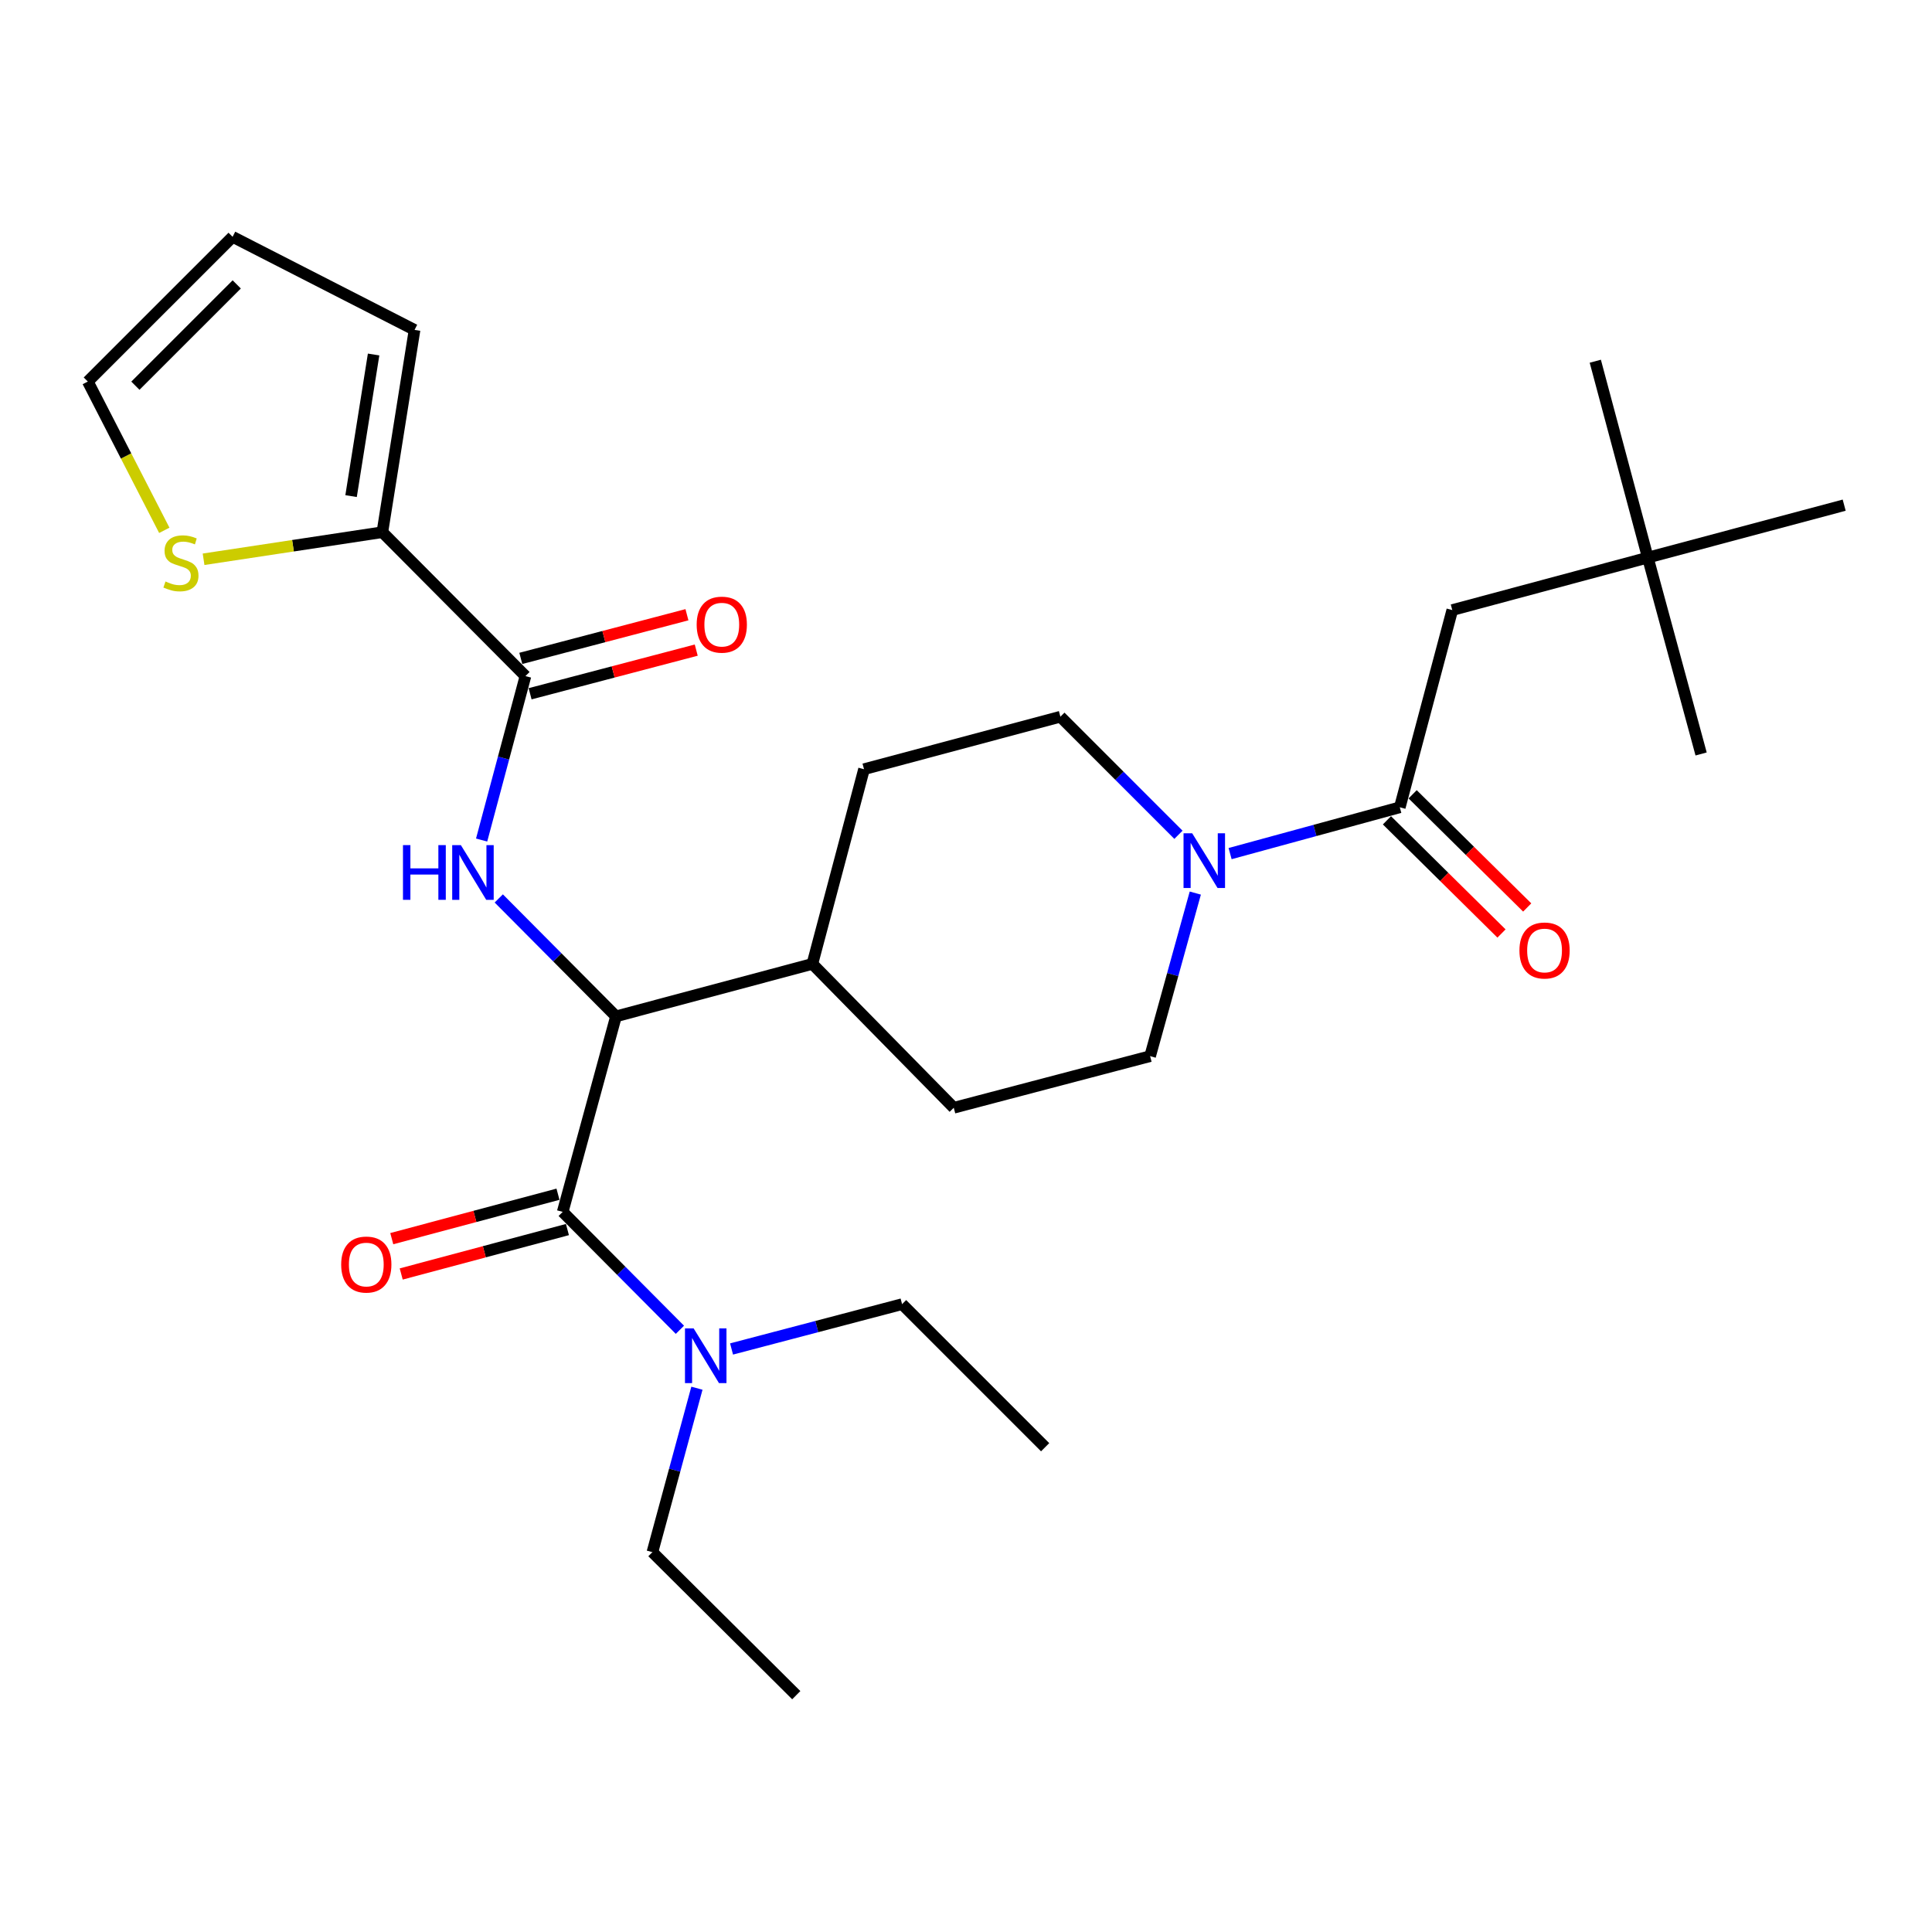 <?xml version='1.0' encoding='iso-8859-1'?>
<svg version='1.1' baseProfile='full'
              xmlns='http://www.w3.org/2000/svg'
                      xmlns:rdkit='http://www.rdkit.org/xml'
                      xmlns:xlink='http://www.w3.org/1999/xlink'
                  xml:space='preserve'
width='1000px' height='1000px' viewBox='0 0 1000 1000'>
<!-- END OF HEADER -->
<rect style='opacity:1.0;fill:#FFFFFF;stroke:none' width='1000' height='1000' x='0' y='0'> </rect>
<path class='bond-2' d='M 291.253,627.269 L 318.84,526.062' style='fill:none;fill-rule:evenodd;stroke:#000000;stroke-width:6px;stroke-linecap:butt;stroke-linejoin:miter;stroke-opacity:1' />
<path class='bond-7' d='M 291.253,627.269 L 321.586,657.783' style='fill:none;fill-rule:evenodd;stroke:#000000;stroke-width:6px;stroke-linecap:butt;stroke-linejoin:miter;stroke-opacity:1' />
<path class='bond-7' d='M 321.586,657.783 L 351.919,688.297' style='fill:none;fill-rule:evenodd;stroke:#0000FF;stroke-width:6px;stroke-linecap:butt;stroke-linejoin:miter;stroke-opacity:1' />
<path class='bond-10' d='M 288.809,618.125 L 245.794,629.624' style='fill:none;fill-rule:evenodd;stroke:#000000;stroke-width:6px;stroke-linecap:butt;stroke-linejoin:miter;stroke-opacity:1' />
<path class='bond-10' d='M 245.794,629.624 L 202.78,641.123' style='fill:none;fill-rule:evenodd;stroke:#FF0000;stroke-width:6px;stroke-linecap:butt;stroke-linejoin:miter;stroke-opacity:1' />
<path class='bond-10' d='M 293.698,636.414 L 250.683,647.913' style='fill:none;fill-rule:evenodd;stroke:#000000;stroke-width:6px;stroke-linecap:butt;stroke-linejoin:miter;stroke-opacity:1' />
<path class='bond-10' d='M 250.683,647.913 L 207.669,659.412' style='fill:none;fill-rule:evenodd;stroke:#FF0000;stroke-width:6px;stroke-linecap:butt;stroke-linejoin:miter;stroke-opacity:1' />
<path class='bond-0' d='M 258.164,465.032 L 288.502,495.547' style='fill:none;fill-rule:evenodd;stroke:#0000FF;stroke-width:6px;stroke-linecap:butt;stroke-linejoin:miter;stroke-opacity:1' />
<path class='bond-0' d='M 288.502,495.547 L 318.84,526.062' style='fill:none;fill-rule:evenodd;stroke:#000000;stroke-width:6px;stroke-linecap:butt;stroke-linejoin:miter;stroke-opacity:1' />
<path class='bond-1' d='M 249.288,434.799 L 260.632,392.369' style='fill:none;fill-rule:evenodd;stroke:#0000FF;stroke-width:6px;stroke-linecap:butt;stroke-linejoin:miter;stroke-opacity:1' />
<path class='bond-1' d='M 260.632,392.369 L 271.975,349.94' style='fill:none;fill-rule:evenodd;stroke:#000000;stroke-width:6px;stroke-linecap:butt;stroke-linejoin:miter;stroke-opacity:1' />
<path class='bond-5' d='M 271.975,349.94 L 197.913,275.467' style='fill:none;fill-rule:evenodd;stroke:#000000;stroke-width:6px;stroke-linecap:butt;stroke-linejoin:miter;stroke-opacity:1' />
<path class='bond-13' d='M 274.381,359.094 L 317.377,347.796' style='fill:none;fill-rule:evenodd;stroke:#000000;stroke-width:6px;stroke-linecap:butt;stroke-linejoin:miter;stroke-opacity:1' />
<path class='bond-13' d='M 317.377,347.796 L 360.372,336.498' style='fill:none;fill-rule:evenodd;stroke:#FF0000;stroke-width:6px;stroke-linecap:butt;stroke-linejoin:miter;stroke-opacity:1' />
<path class='bond-13' d='M 269.57,340.785 L 312.565,329.487' style='fill:none;fill-rule:evenodd;stroke:#000000;stroke-width:6px;stroke-linecap:butt;stroke-linejoin:miter;stroke-opacity:1' />
<path class='bond-13' d='M 312.565,329.487 L 355.561,318.188' style='fill:none;fill-rule:evenodd;stroke:#FF0000;stroke-width:6px;stroke-linecap:butt;stroke-linejoin:miter;stroke-opacity:1' />
<path class='bond-9' d='M 318.84,526.062 L 420.479,498.917' style='fill:none;fill-rule:evenodd;stroke:#000000;stroke-width:6px;stroke-linecap:butt;stroke-linejoin:miter;stroke-opacity:1' />
<path class='bond-3' d='M 609.962,432.09 L 579.407,401.527' style='fill:none;fill-rule:evenodd;stroke:#0000FF;stroke-width:6px;stroke-linecap:butt;stroke-linejoin:miter;stroke-opacity:1' />
<path class='bond-3' d='M 579.407,401.527 L 548.853,370.964' style='fill:none;fill-rule:evenodd;stroke:#000000;stroke-width:6px;stroke-linecap:butt;stroke-linejoin:miter;stroke-opacity:1' />
<path class='bond-4' d='M 636.698,441.823 L 680.616,429.841' style='fill:none;fill-rule:evenodd;stroke:#0000FF;stroke-width:6px;stroke-linecap:butt;stroke-linejoin:miter;stroke-opacity:1' />
<path class='bond-4' d='M 680.616,429.841 L 724.533,417.86' style='fill:none;fill-rule:evenodd;stroke:#000000;stroke-width:6px;stroke-linecap:butt;stroke-linejoin:miter;stroke-opacity:1' />
<path class='bond-28' d='M 618.685,462.253 L 606.991,504.459' style='fill:none;fill-rule:evenodd;stroke:#0000FF;stroke-width:6px;stroke-linecap:butt;stroke-linejoin:miter;stroke-opacity:1' />
<path class='bond-28' d='M 606.991,504.459 L 595.297,546.665' style='fill:none;fill-rule:evenodd;stroke:#000000;stroke-width:6px;stroke-linecap:butt;stroke-linejoin:miter;stroke-opacity:1' />
<path class='bond-8' d='M 724.533,417.86 L 751.699,315.769' style='fill:none;fill-rule:evenodd;stroke:#000000;stroke-width:6px;stroke-linecap:butt;stroke-linejoin:miter;stroke-opacity:1' />
<path class='bond-15' d='M 717.88,424.593 L 747.526,453.886' style='fill:none;fill-rule:evenodd;stroke:#000000;stroke-width:6px;stroke-linecap:butt;stroke-linejoin:miter;stroke-opacity:1' />
<path class='bond-15' d='M 747.526,453.886 L 777.172,483.178' style='fill:none;fill-rule:evenodd;stroke:#FF0000;stroke-width:6px;stroke-linecap:butt;stroke-linejoin:miter;stroke-opacity:1' />
<path class='bond-15' d='M 731.186,411.127 L 760.832,440.419' style='fill:none;fill-rule:evenodd;stroke:#000000;stroke-width:6px;stroke-linecap:butt;stroke-linejoin:miter;stroke-opacity:1' />
<path class='bond-15' d='M 760.832,440.419 L 790.478,469.711' style='fill:none;fill-rule:evenodd;stroke:#FF0000;stroke-width:6px;stroke-linecap:butt;stroke-linejoin:miter;stroke-opacity:1' />
<path class='bond-6' d='M 197.913,275.467 L 151.642,282.473' style='fill:none;fill-rule:evenodd;stroke:#000000;stroke-width:6px;stroke-linecap:butt;stroke-linejoin:miter;stroke-opacity:1' />
<path class='bond-6' d='M 151.642,282.473 L 105.371,289.479' style='fill:none;fill-rule:evenodd;stroke:#CCCC00;stroke-width:6px;stroke-linecap:butt;stroke-linejoin:miter;stroke-opacity:1' />
<path class='bond-14' d='M 197.913,275.467 L 214.572,170.757' style='fill:none;fill-rule:evenodd;stroke:#000000;stroke-width:6px;stroke-linecap:butt;stroke-linejoin:miter;stroke-opacity:1' />
<path class='bond-14' d='M 181.716,256.786 L 193.377,183.489' style='fill:none;fill-rule:evenodd;stroke:#000000;stroke-width:6px;stroke-linecap:butt;stroke-linejoin:miter;stroke-opacity:1' />
<path class='bond-16' d='M 85.041,274.498 L 65.248,235.995' style='fill:none;fill-rule:evenodd;stroke:#CCCC00;stroke-width:6px;stroke-linecap:butt;stroke-linejoin:miter;stroke-opacity:1' />
<path class='bond-16' d='M 65.248,235.995 L 45.455,197.492' style='fill:none;fill-rule:evenodd;stroke:#000000;stroke-width:6px;stroke-linecap:butt;stroke-linejoin:miter;stroke-opacity:1' />
<path class='bond-21' d='M 360.725,718.535 L 349.206,760.963' style='fill:none;fill-rule:evenodd;stroke:#0000FF;stroke-width:6px;stroke-linecap:butt;stroke-linejoin:miter;stroke-opacity:1' />
<path class='bond-21' d='M 349.206,760.963 L 337.687,803.391' style='fill:none;fill-rule:evenodd;stroke:#000000;stroke-width:6px;stroke-linecap:butt;stroke-linejoin:miter;stroke-opacity:1' />
<path class='bond-22' d='M 378.651,698.228 L 422.782,686.628' style='fill:none;fill-rule:evenodd;stroke:#0000FF;stroke-width:6px;stroke-linecap:butt;stroke-linejoin:miter;stroke-opacity:1' />
<path class='bond-22' d='M 422.782,686.628 L 466.913,675.028' style='fill:none;fill-rule:evenodd;stroke:#000000;stroke-width:6px;stroke-linecap:butt;stroke-linejoin:miter;stroke-opacity:1' />
<path class='bond-18' d='M 751.699,315.769 L 852.907,288.614' style='fill:none;fill-rule:evenodd;stroke:#000000;stroke-width:6px;stroke-linecap:butt;stroke-linejoin:miter;stroke-opacity:1' />
<path class='bond-19' d='M 420.479,498.917 L 493.669,573.379' style='fill:none;fill-rule:evenodd;stroke:#000000;stroke-width:6px;stroke-linecap:butt;stroke-linejoin:miter;stroke-opacity:1' />
<path class='bond-20' d='M 420.479,498.917 L 447.214,398.14' style='fill:none;fill-rule:evenodd;stroke:#000000;stroke-width:6px;stroke-linecap:butt;stroke-linejoin:miter;stroke-opacity:1' />
<path class='bond-11' d='M 595.297,546.665 L 493.669,573.379' style='fill:none;fill-rule:evenodd;stroke:#000000;stroke-width:6px;stroke-linecap:butt;stroke-linejoin:miter;stroke-opacity:1' />
<path class='bond-12' d='M 548.853,370.964 L 447.214,398.14' style='fill:none;fill-rule:evenodd;stroke:#000000;stroke-width:6px;stroke-linecap:butt;stroke-linejoin:miter;stroke-opacity:1' />
<path class='bond-17' d='M 214.572,170.757 L 120.39,122.578' style='fill:none;fill-rule:evenodd;stroke:#000000;stroke-width:6px;stroke-linecap:butt;stroke-linejoin:miter;stroke-opacity:1' />
<path class='bond-29' d='M 45.455,197.492 L 120.39,122.578' style='fill:none;fill-rule:evenodd;stroke:#000000;stroke-width:6px;stroke-linecap:butt;stroke-linejoin:miter;stroke-opacity:1' />
<path class='bond-29' d='M 70.079,199.643 L 122.534,147.203' style='fill:none;fill-rule:evenodd;stroke:#000000;stroke-width:6px;stroke-linecap:butt;stroke-linejoin:miter;stroke-opacity:1' />
<path class='bond-23' d='M 852.907,288.614 L 954.545,261.469' style='fill:none;fill-rule:evenodd;stroke:#000000;stroke-width:6px;stroke-linecap:butt;stroke-linejoin:miter;stroke-opacity:1' />
<path class='bond-24' d='M 852.907,288.614 L 825.72,186.964' style='fill:none;fill-rule:evenodd;stroke:#000000;stroke-width:6px;stroke-linecap:butt;stroke-linejoin:miter;stroke-opacity:1' />
<path class='bond-25' d='M 852.907,288.614 L 880.493,390.252' style='fill:none;fill-rule:evenodd;stroke:#000000;stroke-width:6px;stroke-linecap:butt;stroke-linejoin:miter;stroke-opacity:1' />
<path class='bond-26' d='M 337.687,803.391 L 412.149,877.422' style='fill:none;fill-rule:evenodd;stroke:#000000;stroke-width:6px;stroke-linecap:butt;stroke-linejoin:miter;stroke-opacity:1' />
<path class='bond-27' d='M 466.913,675.028 L 540.965,749.08' style='fill:none;fill-rule:evenodd;stroke:#000000;stroke-width:6px;stroke-linecap:butt;stroke-linejoin:miter;stroke-opacity:1' />
<path  class='atom-1' d='M 208.579 437.429
L 212.419 437.429
L 212.419 449.469
L 226.899 449.469
L 226.899 437.429
L 230.739 437.429
L 230.739 465.749
L 226.899 465.749
L 226.899 452.669
L 212.419 452.669
L 212.419 465.749
L 208.579 465.749
L 208.579 437.429
' fill='#0000FF'/>
<path  class='atom-1' d='M 238.539 437.429
L 247.819 452.429
Q 248.739 453.909, 250.219 456.589
Q 251.699 459.269, 251.779 459.429
L 251.779 437.429
L 255.539 437.429
L 255.539 465.749
L 251.659 465.749
L 241.699 449.349
Q 240.539 447.429, 239.299 445.229
Q 238.099 443.029, 237.739 442.349
L 237.739 465.749
L 234.059 465.749
L 234.059 437.429
L 238.539 437.429
' fill='#0000FF'/>
<path  class='atom-4' d='M 617.076 431.308
L 626.356 446.308
Q 627.276 447.788, 628.756 450.468
Q 630.236 453.148, 630.316 453.308
L 630.316 431.308
L 634.076 431.308
L 634.076 459.628
L 630.196 459.628
L 620.236 443.228
Q 619.076 441.308, 617.836 439.108
Q 616.636 436.908, 616.276 436.228
L 616.276 459.628
L 612.596 459.628
L 612.596 431.308
L 617.076 431.308
' fill='#0000FF'/>
<path  class='atom-7' d='M 85.655 300.973
Q 85.975 301.093, 87.295 301.653
Q 88.615 302.213, 90.055 302.573
Q 91.535 302.893, 92.975 302.893
Q 95.655 302.893, 97.215 301.613
Q 98.775 300.293, 98.775 298.013
Q 98.775 296.453, 97.975 295.493
Q 97.215 294.533, 96.015 294.013
Q 94.815 293.493, 92.815 292.893
Q 90.295 292.133, 88.775 291.413
Q 87.295 290.693, 86.215 289.173
Q 85.175 287.653, 85.175 285.093
Q 85.175 281.533, 87.575 279.333
Q 90.015 277.133, 94.815 277.133
Q 98.095 277.133, 101.815 278.693
L 100.895 281.773
Q 97.495 280.373, 94.935 280.373
Q 92.175 280.373, 90.655 281.533
Q 89.135 282.653, 89.175 284.613
Q 89.175 286.133, 89.935 287.053
Q 90.735 287.973, 91.855 288.493
Q 93.015 289.013, 94.935 289.613
Q 97.495 290.413, 99.015 291.213
Q 100.535 292.013, 101.615 293.653
Q 102.735 295.253, 102.735 298.013
Q 102.735 301.933, 100.095 304.053
Q 97.495 306.133, 93.135 306.133
Q 90.615 306.133, 88.695 305.573
Q 86.815 305.053, 84.575 304.133
L 85.655 300.973
' fill='#CCCC00'/>
<path  class='atom-8' d='M 359.024 687.582
L 368.304 702.582
Q 369.224 704.062, 370.704 706.742
Q 372.184 709.422, 372.264 709.582
L 372.264 687.582
L 376.024 687.582
L 376.024 715.902
L 372.144 715.902
L 362.184 699.502
Q 361.024 697.582, 359.784 695.382
Q 358.584 693.182, 358.224 692.502
L 358.224 715.902
L 354.544 715.902
L 354.544 687.582
L 359.024 687.582
' fill='#0000FF'/>
<path  class='atom-11' d='M 176.594 654.526
Q 176.594 647.726, 179.954 643.926
Q 183.314 640.126, 189.594 640.126
Q 195.874 640.126, 199.234 643.926
Q 202.594 647.726, 202.594 654.526
Q 202.594 661.406, 199.194 665.326
Q 195.794 669.206, 189.594 669.206
Q 183.354 669.206, 179.954 665.326
Q 176.594 661.446, 176.594 654.526
M 189.594 666.006
Q 193.914 666.006, 196.234 663.126
Q 198.594 660.206, 198.594 654.526
Q 198.594 648.966, 196.234 646.166
Q 193.914 643.326, 189.594 643.326
Q 185.274 643.326, 182.914 646.126
Q 180.594 648.926, 180.594 654.526
Q 180.594 660.246, 182.914 663.126
Q 185.274 666.006, 189.594 666.006
' fill='#FF0000'/>
<path  class='atom-14' d='M 360.593 323.316
Q 360.593 316.516, 363.953 312.716
Q 367.313 308.916, 373.593 308.916
Q 379.873 308.916, 383.233 312.716
Q 386.593 316.516, 386.593 323.316
Q 386.593 330.196, 383.193 334.116
Q 379.793 337.996, 373.593 337.996
Q 367.353 337.996, 363.953 334.116
Q 360.593 330.236, 360.593 323.316
M 373.593 334.796
Q 377.913 334.796, 380.233 331.916
Q 382.593 328.996, 382.593 323.316
Q 382.593 317.756, 380.233 314.956
Q 377.913 312.116, 373.593 312.116
Q 369.273 312.116, 366.913 314.916
Q 364.593 317.716, 364.593 323.316
Q 364.593 329.036, 366.913 331.916
Q 369.273 334.796, 373.593 334.796
' fill='#FF0000'/>
<path  class='atom-16' d='M 786.458 491.971
Q 786.458 485.171, 789.818 481.371
Q 793.178 477.571, 799.458 477.571
Q 805.738 477.571, 809.098 481.371
Q 812.458 485.171, 812.458 491.971
Q 812.458 498.851, 809.058 502.771
Q 805.658 506.651, 799.458 506.651
Q 793.218 506.651, 789.818 502.771
Q 786.458 498.891, 786.458 491.971
M 799.458 503.451
Q 803.778 503.451, 806.098 500.571
Q 808.458 497.651, 808.458 491.971
Q 808.458 486.411, 806.098 483.611
Q 803.778 480.771, 799.458 480.771
Q 795.138 480.771, 792.778 483.571
Q 790.458 486.371, 790.458 491.971
Q 790.458 497.691, 792.778 500.571
Q 795.138 503.451, 799.458 503.451
' fill='#FF0000'/>
</svg>
